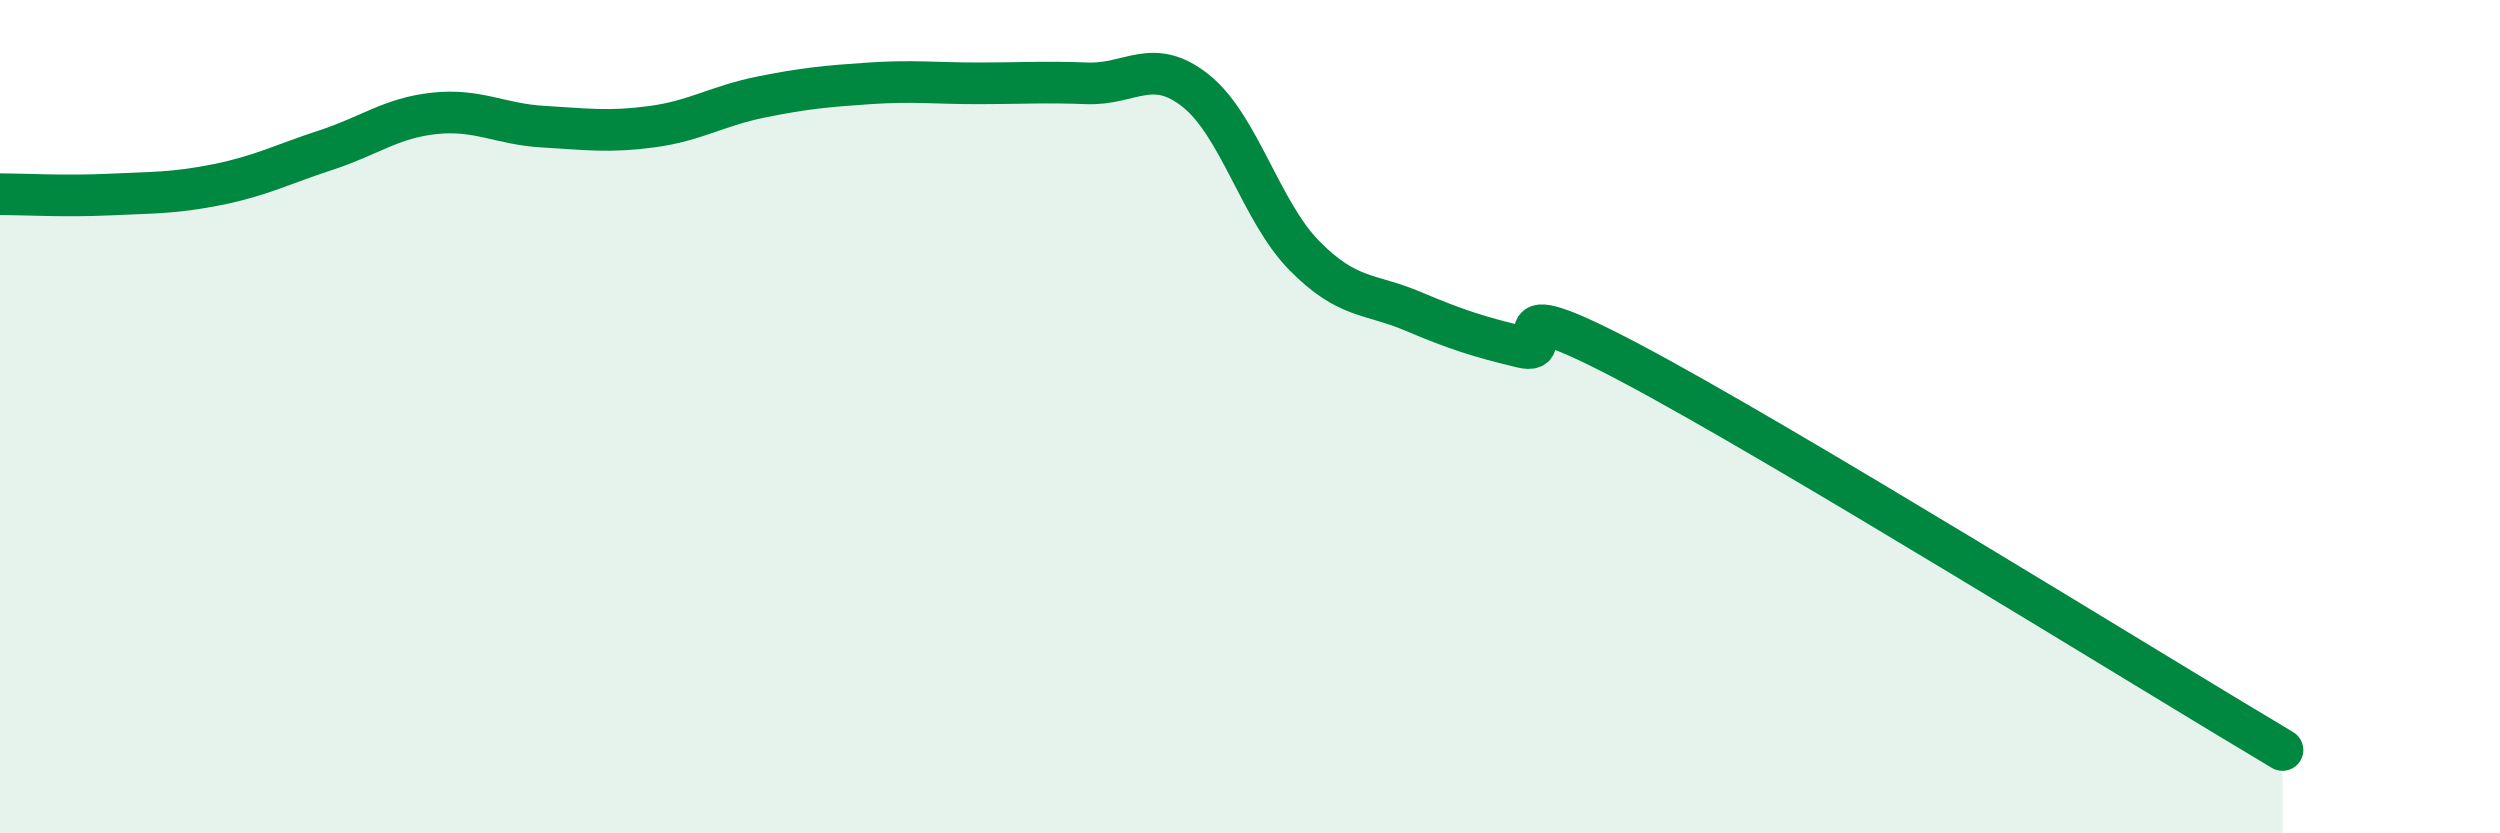 
    <svg width="60" height="20" viewBox="0 0 60 20" xmlns="http://www.w3.org/2000/svg">
      <path
        d="M 0,4.66 C 0.52,4.66 1.57,4.72 2.61,4.67 C 3.65,4.62 4.18,4.64 5.22,4.43 C 6.26,4.22 6.79,3.94 7.83,3.6 C 8.87,3.26 9.39,2.83 10.43,2.72 C 11.47,2.61 12,2.98 13.04,3.04 C 14.08,3.1 14.61,3.18 15.65,3.04 C 16.69,2.9 17.22,2.54 18.26,2.33 C 19.3,2.12 19.83,2.07 20.87,2 C 21.91,1.93 22.44,2 23.48,2 C 24.52,2 25.05,1.96 26.09,2 C 27.13,2.04 27.66,1.35 28.7,2.18 C 29.74,3.01 30.26,5.07 31.3,6.13 C 32.34,7.19 32.87,7.03 33.91,7.47 C 34.95,7.91 35.48,8.08 36.52,8.33 C 37.56,8.58 35.48,6.78 39.13,8.71 C 42.78,10.64 51.65,16.14 54.78,18L54.78 20L0 20Z"
        fill="#008740"
        opacity="0.1"
        stroke-linecap="round"
        stroke-linejoin="round"
      />
      <path
        d="M 0,4.66 C 0.52,4.66 1.57,4.72 2.61,4.67 C 3.65,4.62 4.18,4.64 5.22,4.43 C 6.26,4.22 6.79,3.94 7.83,3.6 C 8.87,3.26 9.39,2.83 10.43,2.72 C 11.47,2.61 12,2.98 13.04,3.04 C 14.08,3.1 14.61,3.18 15.65,3.04 C 16.69,2.9 17.22,2.54 18.26,2.33 C 19.3,2.12 19.83,2.07 20.87,2 C 21.91,1.93 22.44,2 23.48,2 C 24.52,2 25.05,1.96 26.09,2 C 27.13,2.04 27.66,1.35 28.7,2.18 C 29.74,3.01 30.26,5.07 31.3,6.13 C 32.34,7.19 32.87,7.03 33.91,7.47 C 34.95,7.91 35.48,8.08 36.52,8.33 C 37.56,8.58 35.48,6.78 39.13,8.71 C 42.78,10.64 51.65,16.14 54.78,18"
        stroke="#008740"
        stroke-width="1"
        fill="none"
        stroke-linecap="round"
        stroke-linejoin="round"
      />
    </svg>
  